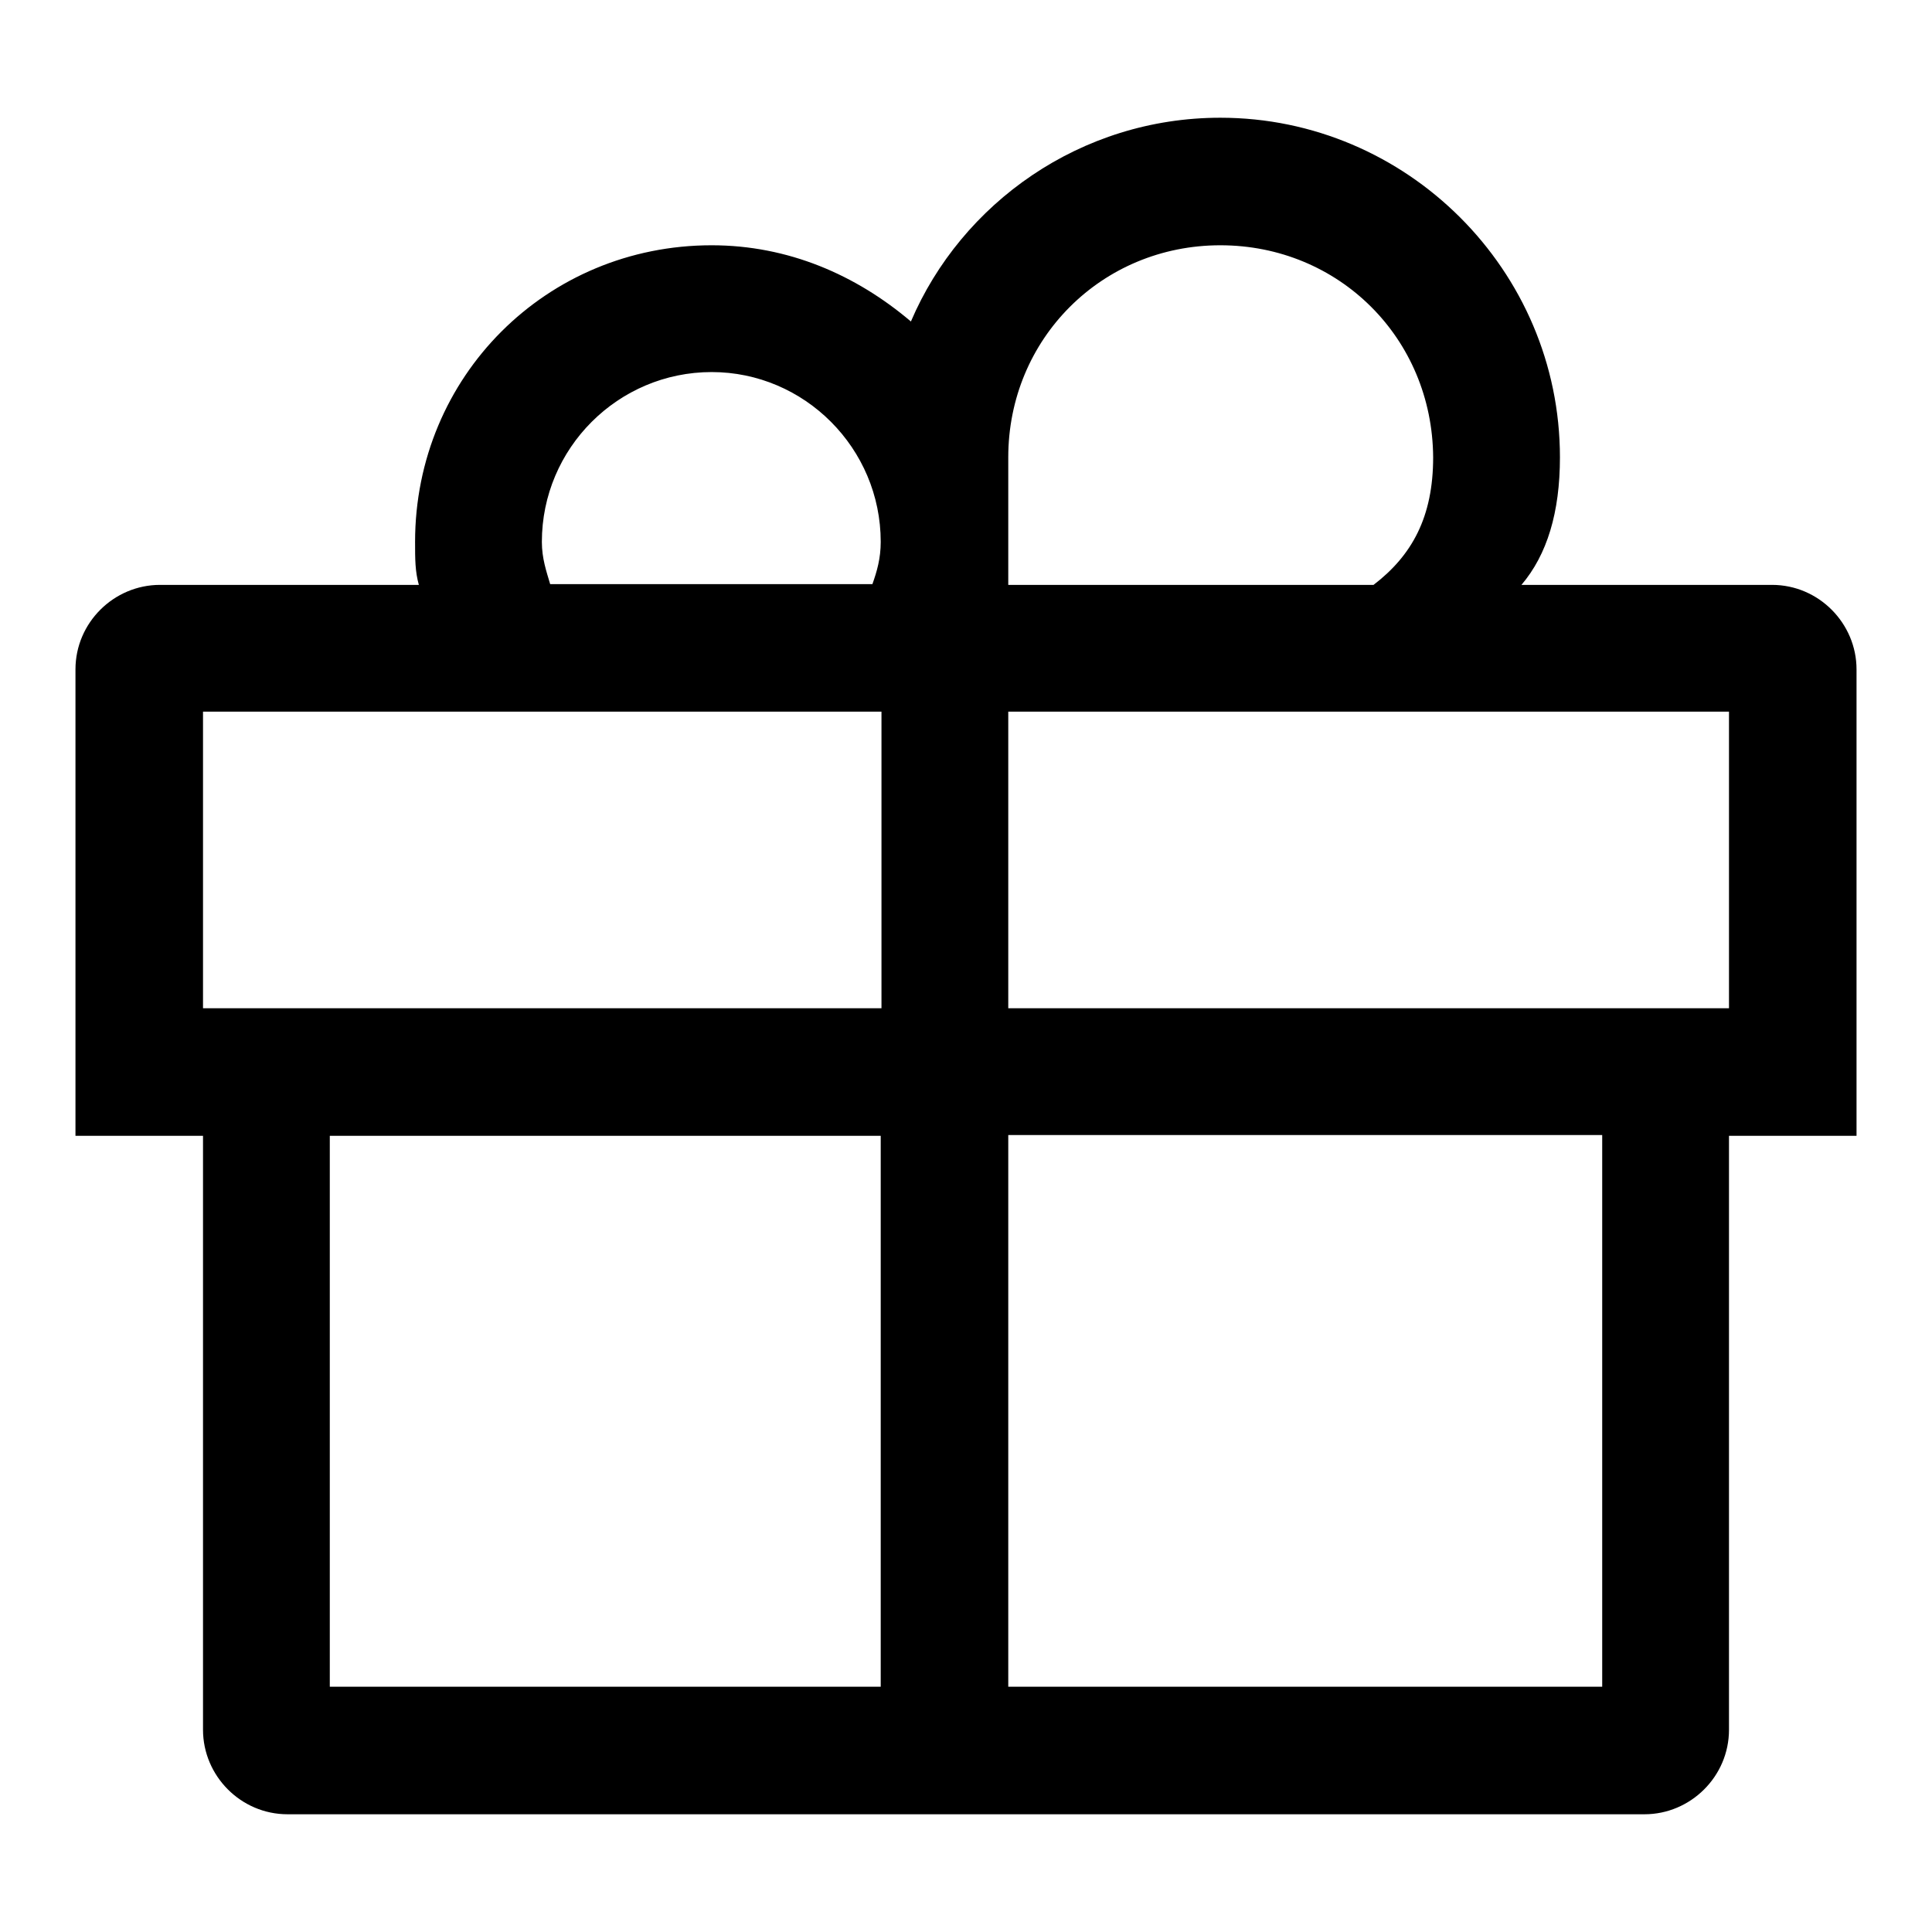 <?xml version="1.0" encoding="utf-8"?>
<!-- Svg Vector Icons : http://www.onlinewebfonts.com/icon -->
<!DOCTYPE svg PUBLIC "-//W3C//DTD SVG 1.1//EN" "http://www.w3.org/Graphics/SVG/1.1/DTD/svg11.dtd">
<svg version="1.1" xmlns="http://www.w3.org/2000/svg" xmlns:xlink="http://www.w3.org/1999/xlink" x="0px" y="0px" viewBox="0 0 256 256" enable-background="new 0 0 256 256" xml:space="preserve">
<g><g><path fill="#000000" d="M229.1,150.5v78.7c0,6.2-5.1,11.2-11.2,11.2h-84.3h-16.9H38.1c-6.2,0-11.2-5.1-11.2-11.2v-78.7H10V88.7c0-6.2,5.1-11.2,11.2-11.2h34.3C55,75.7,55,74.1,55,71.8c0-21.9,17.4-39.3,39.3-39.3c10.1,0,19.1,3.9,26.4,10.1c6.7-15.7,22.5-27,41-27c24.7,0,45,20.2,45,45c0,7.3-1.7,12.9-5.1,16.9h33.2c6.2,0,11.2,5.1,11.2,11.2v61.8L229.1,150.5L229.1,150.5z M94.3,49.3c-12.4,0-22.5,10.1-22.5,22.5c0,2.2,0.6,3.9,1.1,5.6h42.7c0.6-1.7,1.1-3.4,1.1-5.6C116.7,59.4,106.6,49.3,94.3,49.3z M116.7,94.3H26.9v39.3h89.9V94.3z M116.7,150.5h-73v73h73V150.5z M133.6,223.5h78.7v-73.1h-78.7V223.5z M161.7,32.5c-15.7,0-28.1,12.4-28.1,28.1v16.9h7.9h3.4h37.1c5.1-3.9,7.9-9,7.9-16.9C189.8,44.8,177.4,32.5,161.7,32.5z M229.1,94.3h-95.5v39.3h95.5V94.3z"/></g></g>
</svg>
